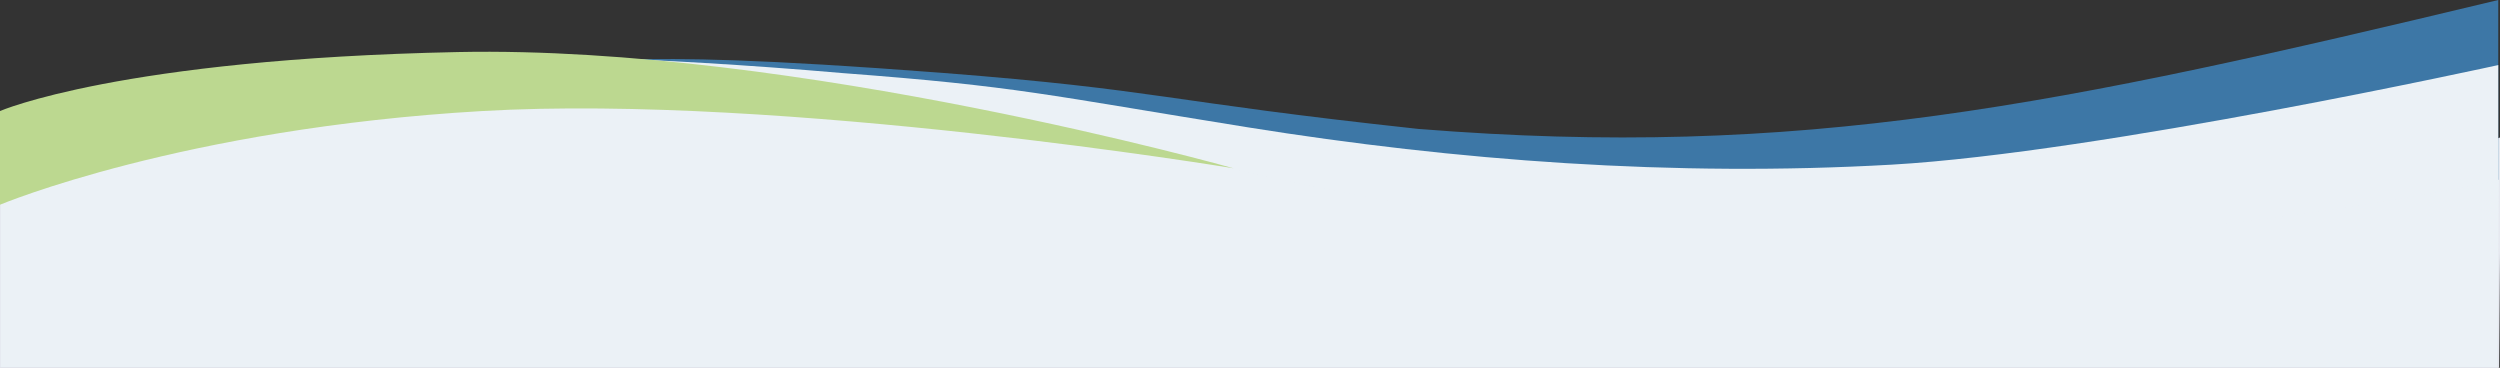 <svg xmlns="http://www.w3.org/2000/svg" xmlns:xlink="http://www.w3.org/1999/xlink" x="0px" y="0px" width="1441px" height="212px" viewBox="0 0 1441 212" style="enable-background:new 0 0 1441 212;" xml:space="preserve">
<rect x="0" y="0" width="1441" height="212" fill="#333333" stroke="none"/>
<style type="text/css">
	.st0{fill:#EBF1F6;stroke:#E6E9F0;stroke-miterlimit:10;}
	.st1{fill:#3D77A6;}
	.st2{fill:#EBF1F6;}
	.st3{fill:#BCD890;}
</style>
<g id="Layer_2">
	<path class="st0" d="M0,106c38.9-14.3,86.5-28.6,141.8-38.2c47.3-8.3,90.3-11.4,127.2-12c78.3-0.2,162.2,3,250.8,10.8   c44.1,3.9,86.7,8.7,127.8,14.3c103.5,26.8,227.5,47.7,367.8,49c39.6,0.4,77.7-0.9,114-3.3c28.1,1.5,58.6,1.6,91.2-0.5   c88-5.6,162.6-25.3,220.4-46.3c-0.3,44.1-0.7,88.1-1,132.2H0V106z"></path>
</g>
<g id="Layer_1">
	<g transform="translate(1441 212) rotate(180)">
		<path class="st1" d="M1,212c254-60.9,401.9-92,622.6-74.3c148,16,148.3,22.5,274.3,32.3c105.7,8.1,150.4,8.5,180.7,7.7    c-34.7-0.7-228.2-28.7-255.6-31.9c-121.3-13.8,14.3-6.5-97.4-32C611.3,87.8,489.1,71,362.3,71C168.1,71,1,108.4,1,108.4"></path>
		<path class="st2" d="M350.5,117.1c125.9-7.2,251.4,2.3,371.2,21.5c117.1,18.8,131.8,23.6,234,31.3c113.1,9.8,196.6,10.6,226.9,9.8    c-34.7-0.7-143.5-6.7-170.9-9.8c-121.3-13.8-174.4-31.2-286.1-56.6c-114.3-26-236.5-42.9-363.3-42.9C168.1,70.5,1,107.9,1,107.9    v66.6C1,174.5,230.3,124,350.5,117.1"></path>
		<path class="st3" d="M1441,94c0,0-105,44-278,54s-433-33-433-33s252,71,447,67s264-34,264-34V94z"></path>
	</g>
</g>
</svg>